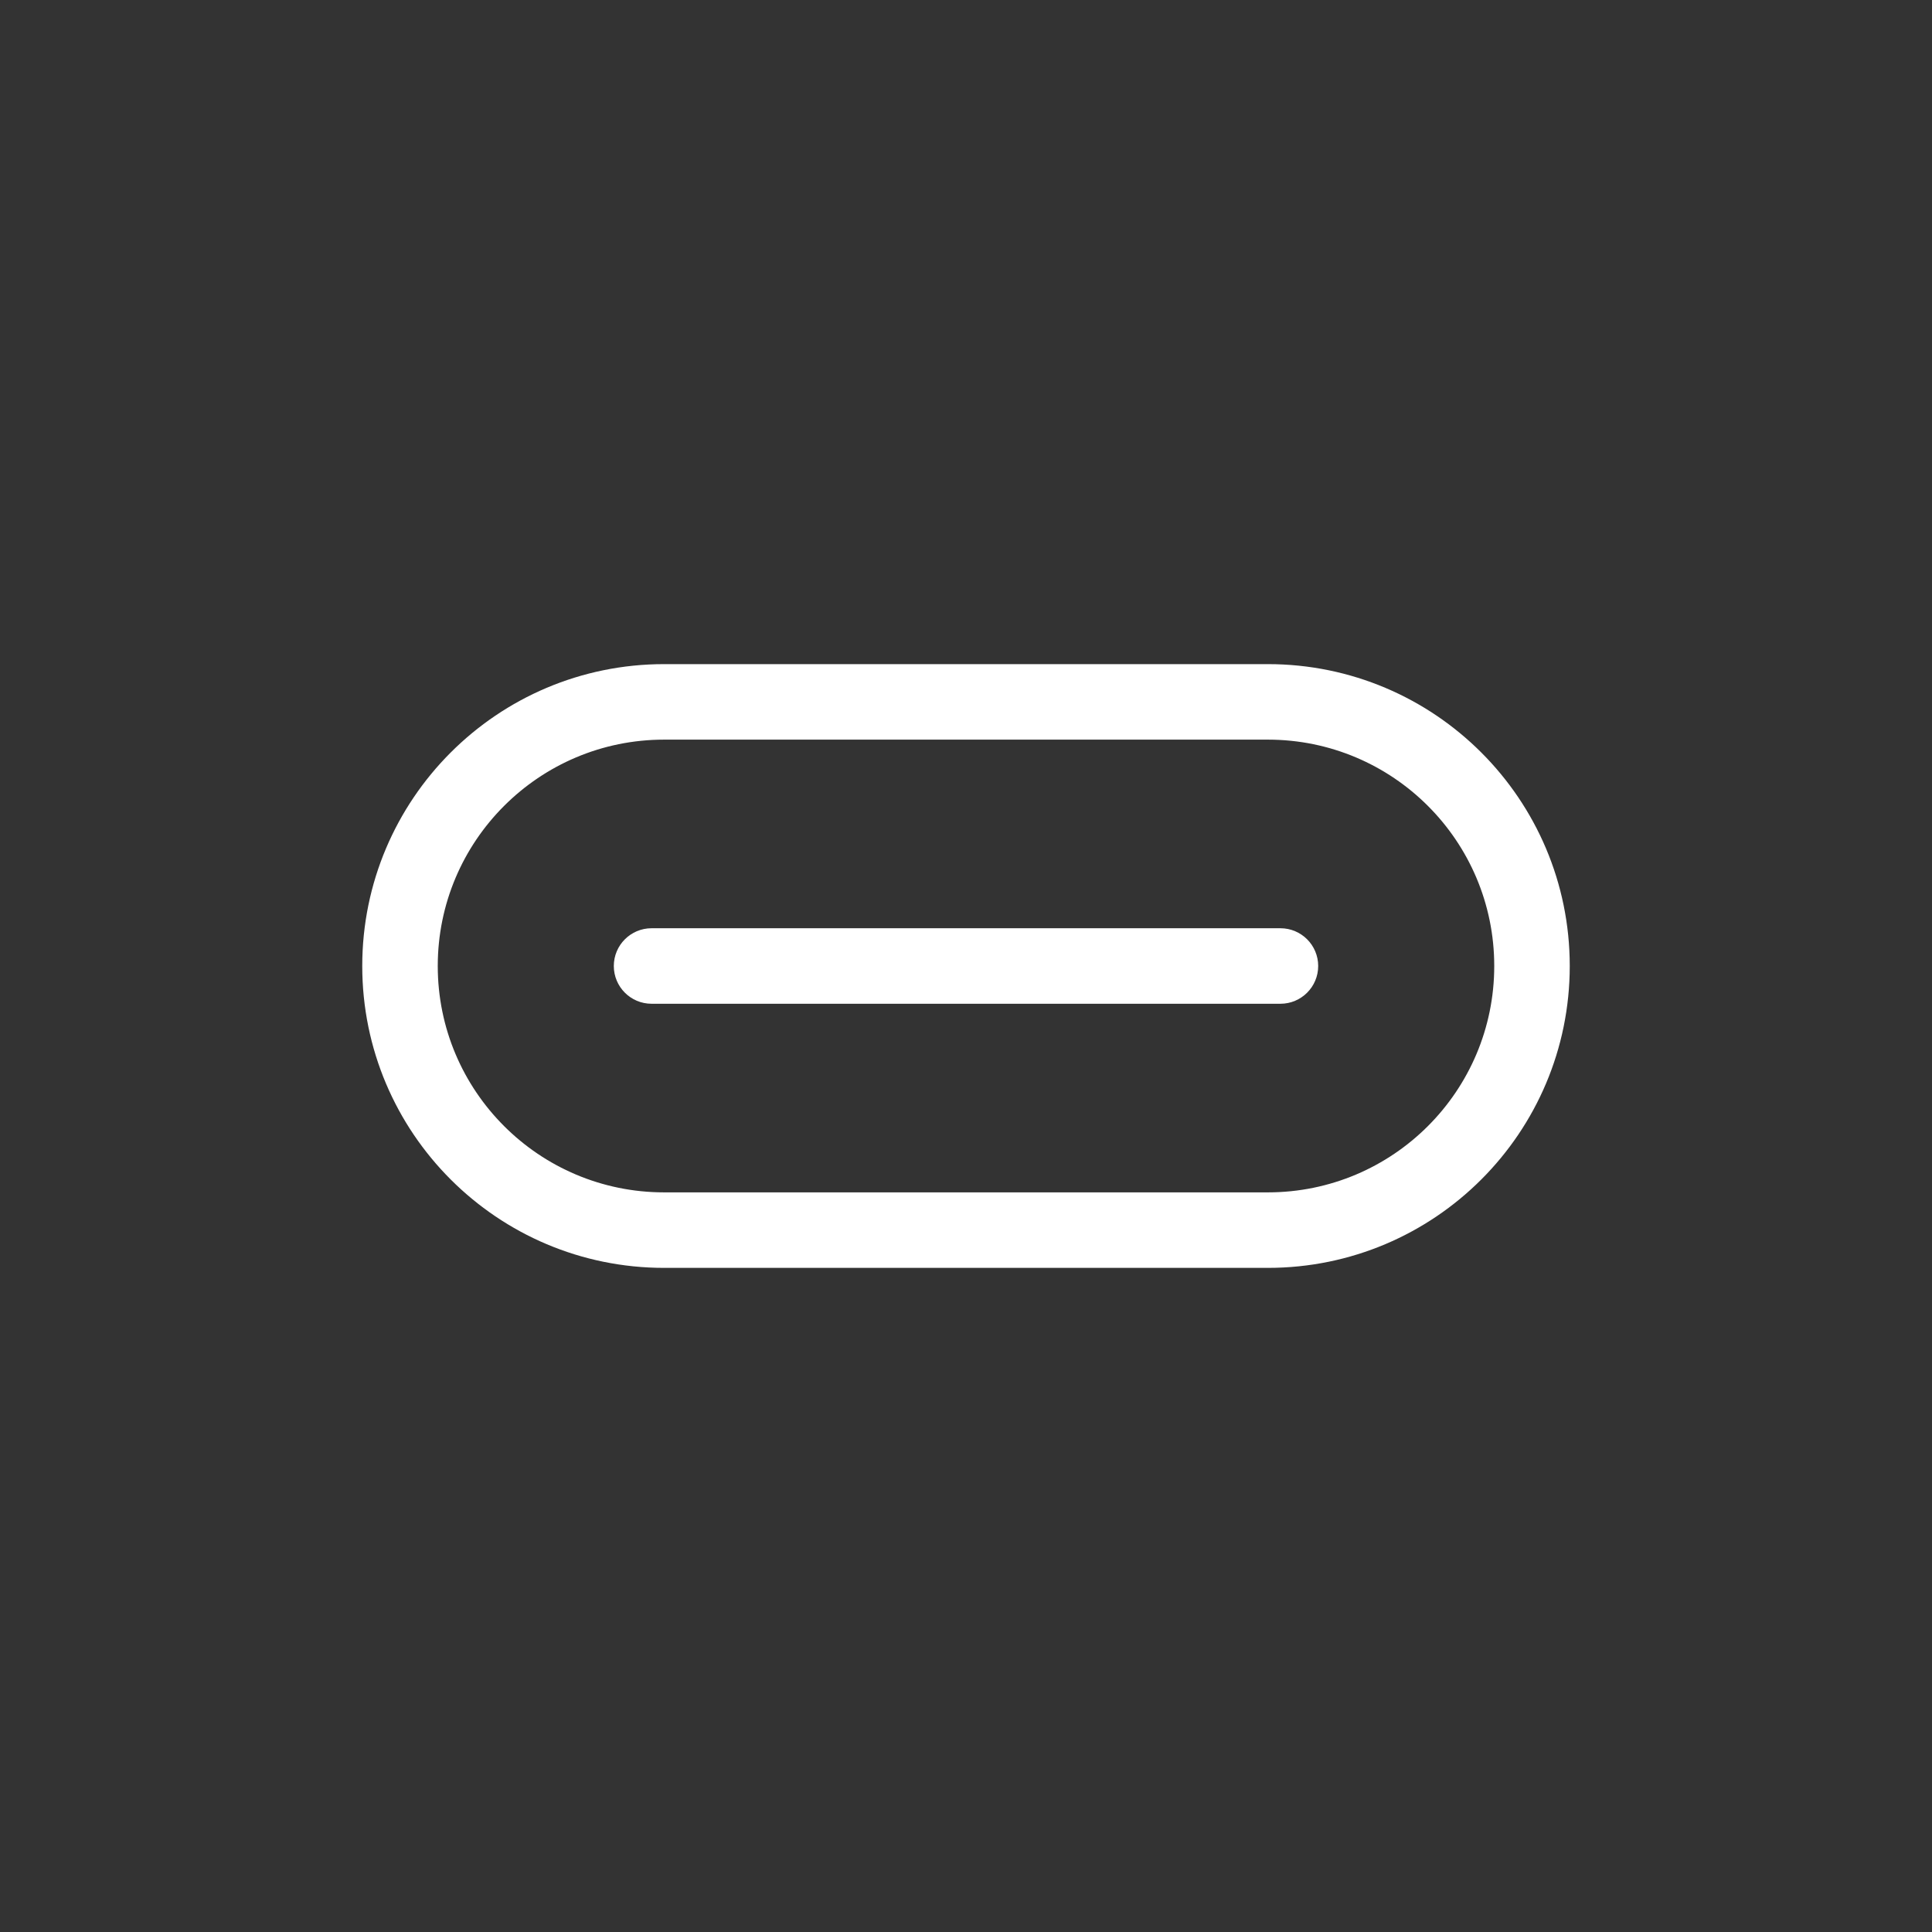 <svg width="24" height="24" viewBox="0 0 24 24" fill="none" xmlns="http://www.w3.org/2000/svg">
<rect x="0" y="0" width="24" height="24" fill="#333333" stroke="none"/>
<path fill-rule="evenodd" clip-rule="evenodd" d="M4.5 12C4.5 9.929 6.179 8.25 8.25 8.25H15.75C17.821 8.25 19.5 9.929 19.5 12C19.5 14.071 17.821 15.75 15.75 15.75H8.25C6.179 15.75 4.5 14.071 4.5 12ZM8.25 9.188C6.697 9.188 5.438 10.447 5.438 12C5.438 13.553 6.697 14.812 8.25 14.812H15.75C17.303 14.812 18.562 13.553 18.562 12C18.562 10.447 17.303 9.188 15.75 9.188H8.25ZM7.625 12C7.625 11.741 7.835 11.531 8.094 11.531H15.906C16.165 11.531 16.375 11.741 16.375 12C16.375 12.259 16.165 12.469 15.906 12.469H8.094C7.835 12.469 7.625 12.259 7.625 12Z" fill="white"/>
</svg>
